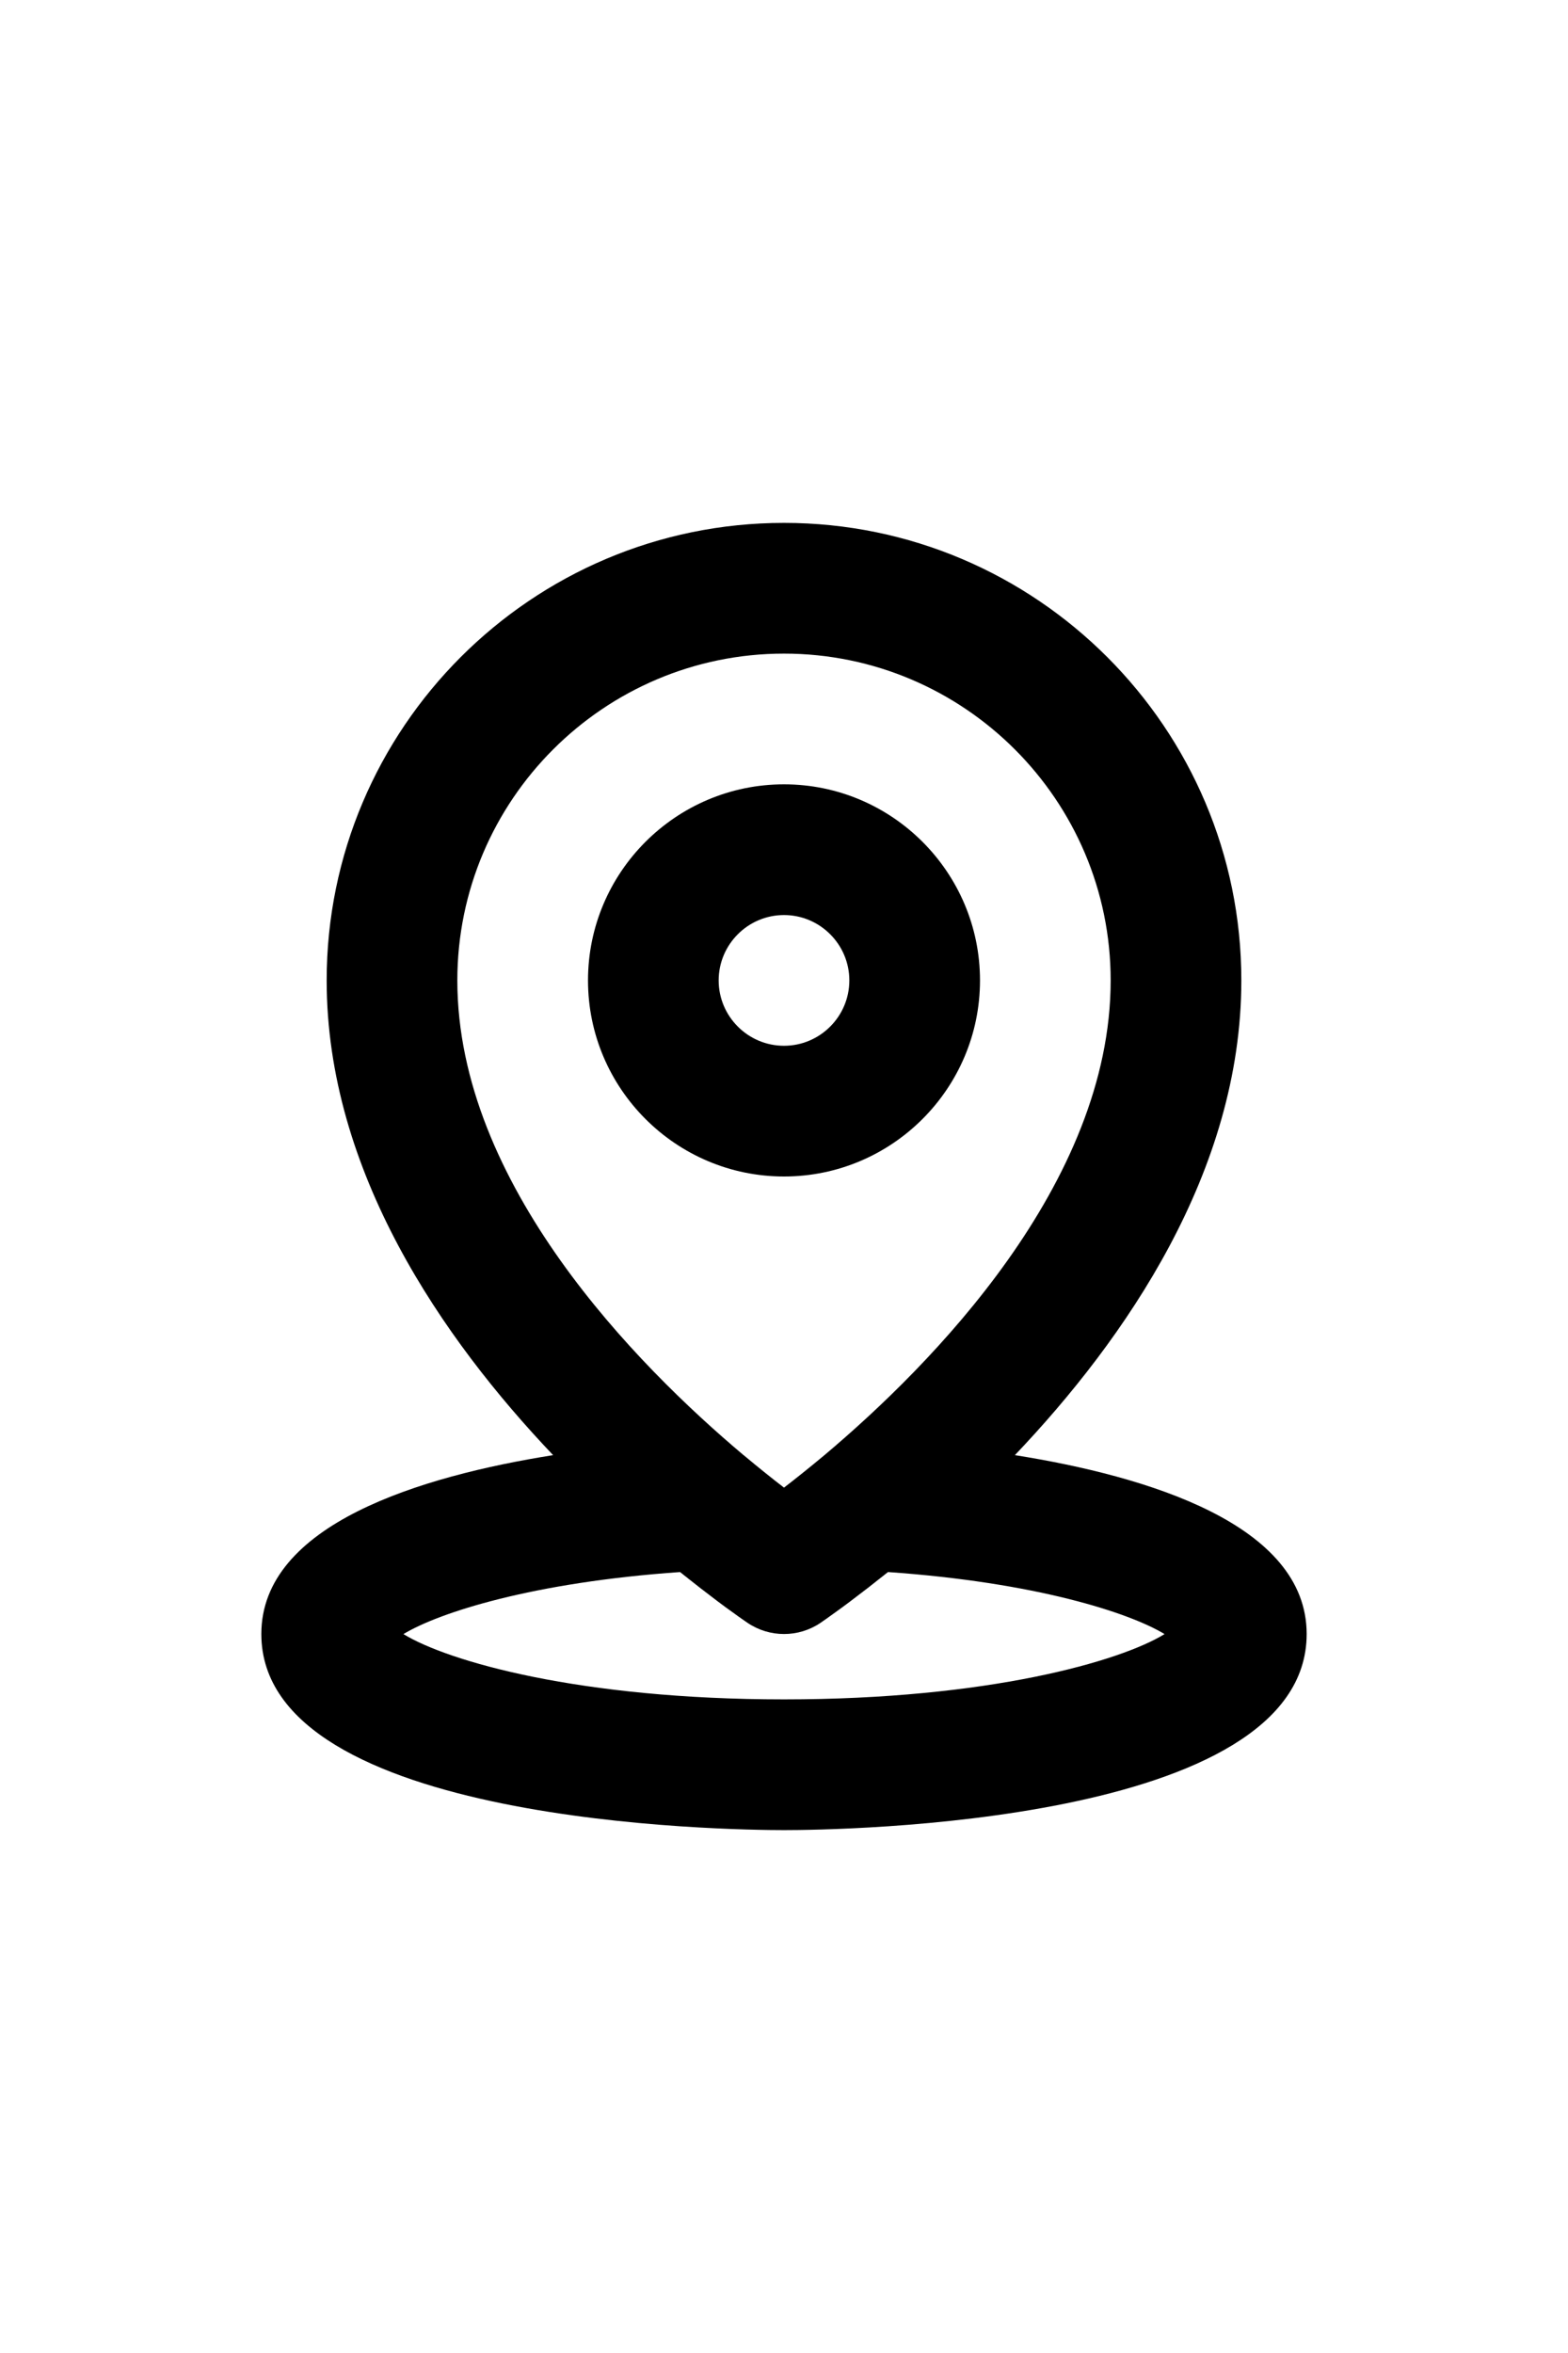<?xml version="1.0" ?><svg style="enable-background:new 0 0 24 24;" version="1.1" viewBox="0 0 24 24" width="16px" xml:space="preserve" xmlns="http://www.w3.org/2000/svg" xmlns:xlink="http://www.w3.org/1999/xlink"><g id="Guides"/><g id="_x32_0"/><g id="_x31_9"/><g id="_x31_8"/><g id="_x31_7"/><g id="_x31_6"/><g id="_x31_5"/><g id="_x31_4"/><g id="_x31_3"/><g id="_x31_2"/><g id="_x31_1"/><g id="_x31_0"/><g id="_x30_9"/><g id="_x30_8"/><g id="_x30_7"/><g id="_x30_6"/><g id="_x30_5"/><g id="_x30_4"/><g id="_x30_3"/><g id="_x30_2"/><g id="_x30_1"><g><path d="M15,9c0-1.654-1.346-3-3-3S9,7.346,9,9s1.346,3,3,3S15,10.654,15,9z M11,9    c0-0.551,0.449-1,1-1s1,0.449,1,1s-0.449,1-1,1S11,9.551,11,9z"/><path d="M15.534,16.263C17.226,14.485,19,11.924,19,9c0-3.86-3.141-7-7-7C8.14,2,5,5.14,5,9    c0,2.924,1.774,5.484,3.466,7.263C6.438,16.585,4,17.322,4,19c0,2.916,7.181,3,8,3    s8-0.084,8-3C20,17.321,17.561,16.585,15.534,16.263z M12,4c2.757,0,5,2.243,5,5    c0,3.112-2.747,5.888-4.382,7.264C12.385,16.458,12.176,16.625,12,16.76    c-0.176-0.135-0.385-0.302-0.618-0.497c-0-0-0-0-0.001-0    C9.744,14.886,7,12.112,7,9C7,6.243,9.243,4,12,4z M12,20    c-3.13,0-5.147-0.583-5.825-0.999c0.545-0.33,1.98-0.792,4.234-0.949    c0.049,0.04,0.089,0.07,0.135,0.107c0.063,0.05,0.12,0.095,0.178,0.14    c0.095,0.073,0.177,0.136,0.255,0.195c0.042,0.032,0.081,0.061,0.118,0.088    c0.082,0.06,0.144,0.105,0.198,0.143c0.019,0.013,0.036,0.026,0.051,0.036    c0.057,0.04,0.093,0.064,0.098,0.068c0.338,0.228,0.779,0.228,1.117,0    c0.005-0.004,0.043-0.029,0.1-0.07c0.012-0.009,0.025-0.018,0.039-0.028    c0.056-0.039,0.124-0.089,0.212-0.153c0.032-0.024,0.065-0.049,0.102-0.076    c0.085-0.064,0.177-0.134,0.283-0.216c0.047-0.037,0.093-0.073,0.143-0.113    c0.053-0.042,0.098-0.076,0.154-0.121c2.253,0.157,3.688,0.619,4.233,0.949    C17.147,19.417,15.13,20,12,20z"/></g></g></svg>

